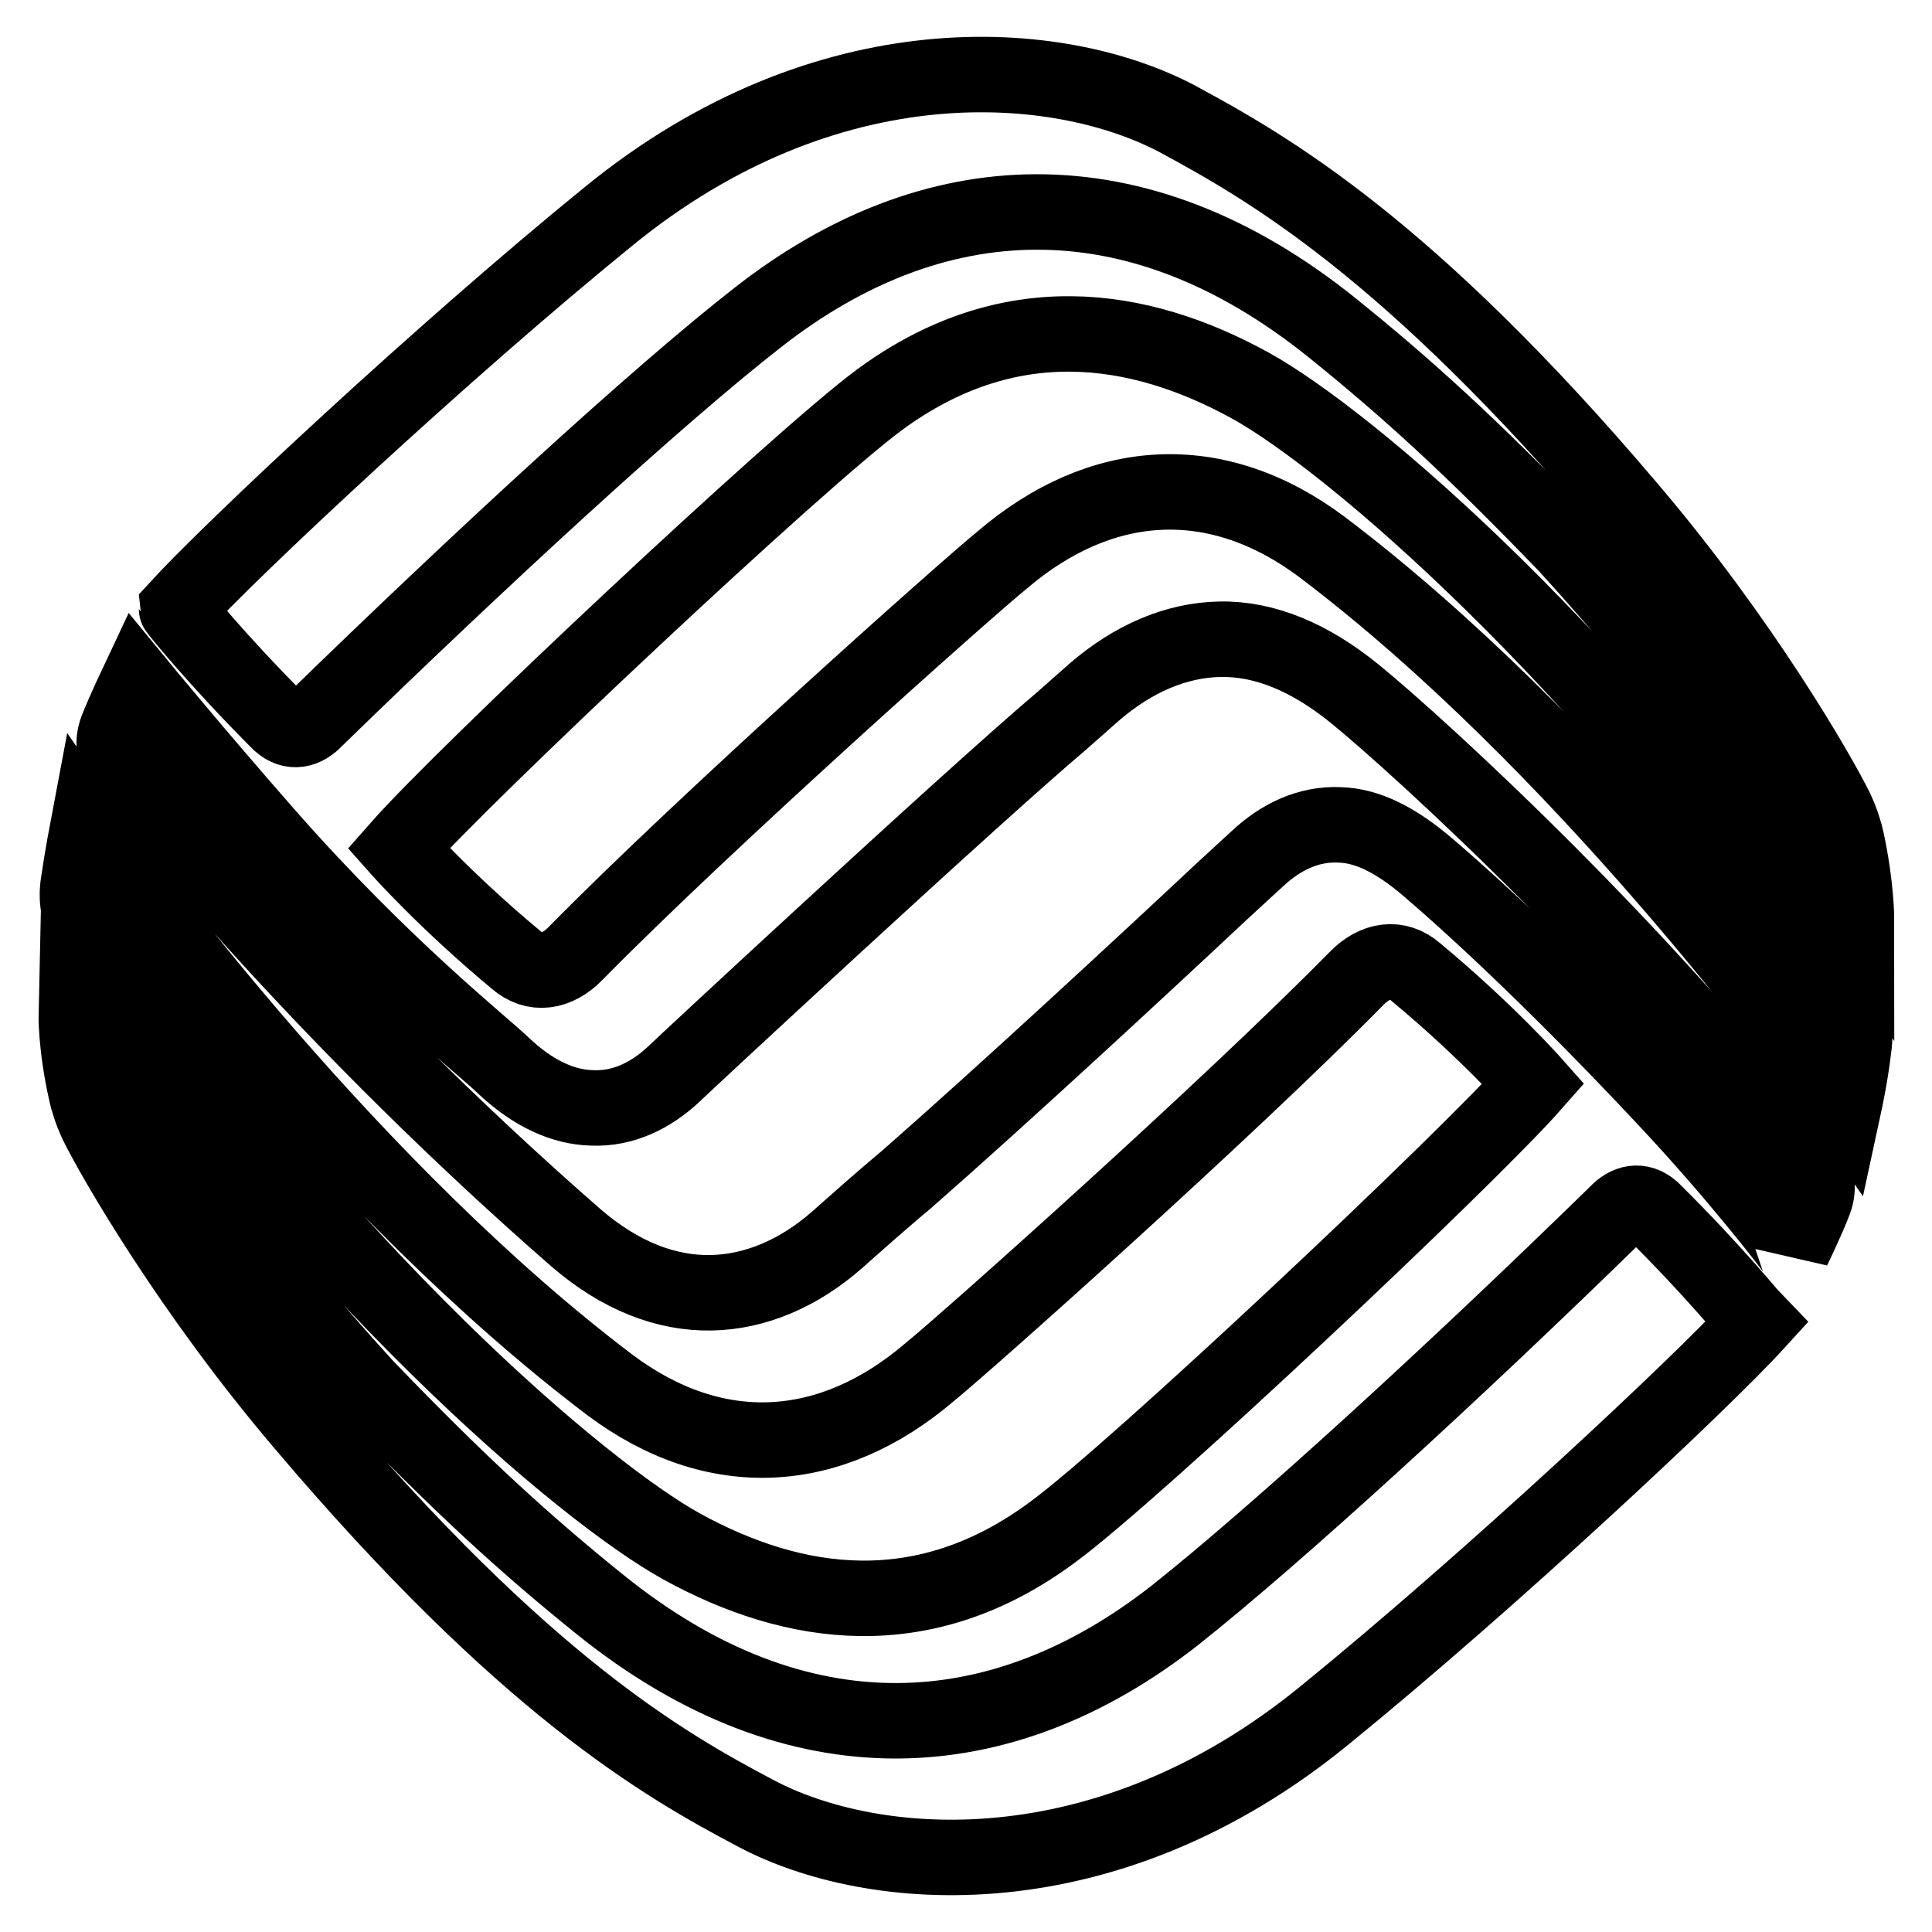 <?xml version="1.0" encoding="utf-8"?>
<!-- Svg Vector Icons : http://www.onlinewebfonts.com/icon -->
<!DOCTYPE svg PUBLIC "-//W3C//DTD SVG 1.1//EN" "http://www.w3.org/Graphics/SVG/1.1/DTD/svg11.dtd">
<svg version="1.1" xmlns="http://www.w3.org/2000/svg" xmlns:xlink="http://www.w3.org/1999/xlink" x="0px" y="0px" viewBox="0 0 256 256" enable-background="new 0 0 256 256" xml:space="preserve">
<g><g><path stroke-width="10" fill-opacity="0" stroke="#000000"  d="M179.6,92c-6-4.9-12-7.4-17.9-7.3c-5.9,0.1-11.6,2.6-16.7,7c-1,0.9-2.5,2.2-4.3,3.8c-12.4,10.5-50.6,46-51.5,46.9c-2.9,2.7-6.6,4.6-10.8,4.4c-3.7-0.1-7.7-1.8-11.8-5.7c-2.8-2.7-15.9-13-31.2-30.4C26,100,18.2,90.5,18.2,90.5s-1.7,3.6-2.7,6.1c-0.8,2.1-0.1,3.4,0.3,3.9c5.1,7.4,28.4,35.5,60.5,63.5c5.9,5.1,12,7.4,17.9,7.3c5.9-0.1,11.7-2.6,16.7-7c1-0.9,2.5-2.2,4.3-3.8c1.5-1.3,3.1-2.7,4.9-4.2c12.9-11.3,32-29,41.6-38c2.3-2.1,4.1-3.8,5-4.6c2.9-2.7,6.6-4.6,10.8-4.4c3.7,0.1,7.5,2,11.8,5.7c6.9,5.9,18,16.3,31.2,30.4c9.7,10.3,17.1,20,17.1,20.1c0,0,1.8-3.7,2.8-6.3c0.8-2.1,0.1-3.3-0.3-3.8C219.3,127.5,188.2,99,179.6,92L179.6,92z M165.7,51.1c-14.9-8.2-32.1-10.7-49.2,1.9c-10.7,7.9-55,49.5-63.7,59.4c0,0,6.2,7,15.6,14.8c2.4,2.1,5.4,1.7,7.9-0.9c17-17.3,51.8-48.3,56.5-52.1c13.1-11.2,28.4-12.2,42.4-1.7c34,25.7,64,66.2,69.2,73.7c0,0,0.8-3.7,1.2-7.1c0-0.2,0.7-3.2-1-5.7C212.6,87,178.7,58.3,165.7,51.1L165.7,51.1z M37.1,95.8c1.6,1.4,3.3,1,4.7-0.5C63.5,74.2,86.9,52.6,100.5,42c22.9-17.9,49.8-19.7,76.1,1.5c9.8,7.9,18.4,15.7,31.1,28.9c16.2,17.8,26.7,32.7,38.3,49.5c0,0,0-4.5-1.3-10.5c-0.2-1-0.7-2.6-1.4-4.1c-2.3-4.7-12.5-22.4-27.4-39.9c-29.4-34.7-48-45.2-59.8-51.6c-15.8-8.4-46.5-10.8-75.5,12.9c-21.9,17.8-50,44.1-57.2,52C23.4,80.8,28.8,87.5,37.1,95.8L37.1,95.8z M90.3,204.9c14.9,8.2,32.1,10.8,49.2-1.9c10.8-7.9,55-49.5,63.7-59.4c0,0-6.2-7-15.6-14.8c-2.4-2.1-5.4-1.7-7.9,0.9c-17,17.3-51.8,48.3-56.5,52.1c-13.1,11.2-28.4,12.2-42.4,1.7c-34-25.7-64-66.2-69.2-73.7c0,0-0.7,3.7-1.2,7.1c0,0.2-0.7,3.2,1,5.7C43.4,169.1,77.3,197.7,90.3,204.9L90.3,204.9z M218.9,160.3c-1.6-1.4-3.3-1-4.7,0.5c-21.6,21.1-45.1,42.6-58.6,53.3c-22.9,17.9-49.8,19.7-76.1-1.5c-9.8-7.9-18.4-15.7-31.1-28.9c-16.2-17.8-26.8-32.7-38.3-49.5c0,0-0.1,4.3,1.3,10.5c0.2,1,0.7,2.6,1.4,4.1c2.3,4.7,12.5,22.4,27.4,39.9c29.4,34.7,47.9,45.2,59.8,51.5c15.7,8.4,46.5,10.8,75.5-12.9c21.9-17.8,50-44.1,57.2-52C232.6,175.2,227.2,168.5,218.9,160.3L218.9,160.3z"/></g></g>
</svg>